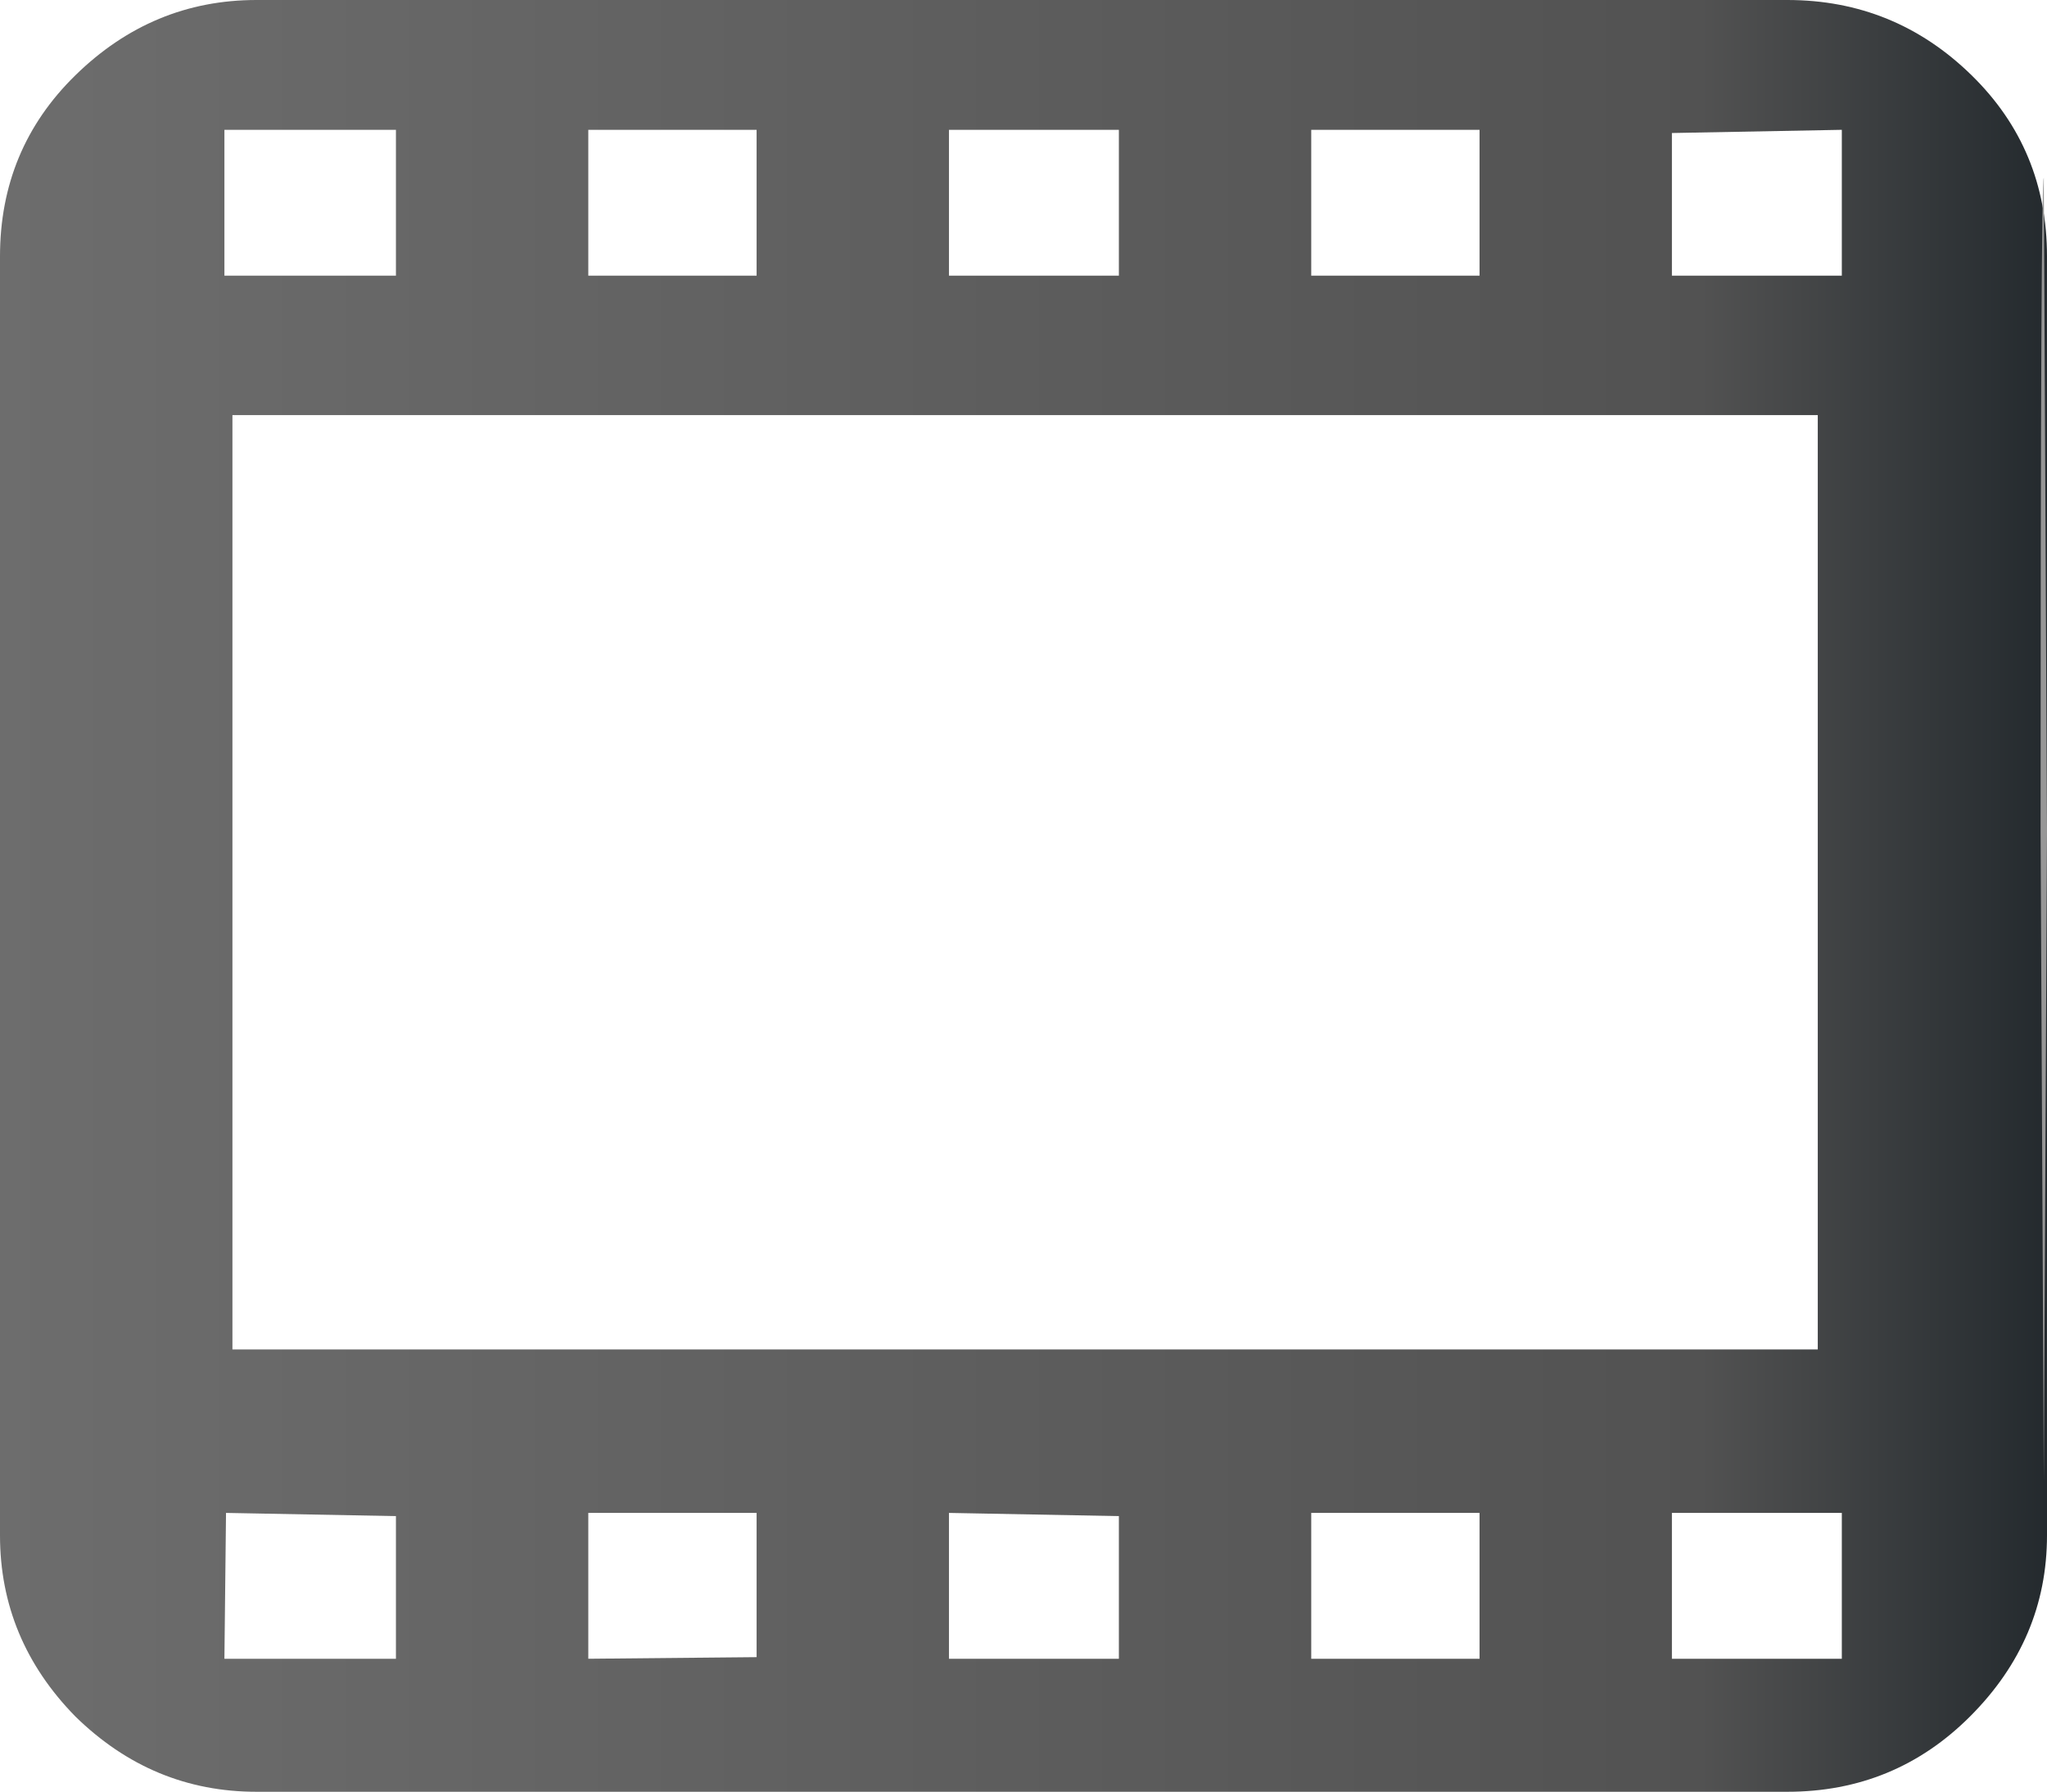 <?xml version="1.0" encoding="UTF-8" standalone="no"?>
<svg xmlns:xlink="http://www.w3.org/1999/xlink" height="55.9px" width="63.85px" xmlns="http://www.w3.org/2000/svg">
  <g transform="matrix(1.0, 0.0, 0.0, 1.0, 31.9, 27.95)">
    <path d="M-24.65 14.15 L24.8 14.15 24.8 -15.0 -24.65 -15.0 -24.65 14.15 M9.0 19.25 L9.0 23.8 14.25 23.8 14.25 19.25 9.0 19.25 M20.25 23.8 L25.55 23.8 25.55 19.25 20.25 19.25 20.25 23.8 M-19.55 23.8 L-19.55 19.35 -24.85 19.25 -24.9 23.8 -19.55 23.8 M-8.3 23.75 L-8.3 19.25 -13.55 19.25 -13.55 23.8 -8.3 23.75 M-2.3 19.25 L-2.3 23.8 3.0 23.8 3.0 19.35 -2.3 19.25 M-13.55 -19.35 L-8.3 -19.35 -8.3 -23.9 -13.55 -23.9 -13.55 -19.35 M-24.9 -23.9 L-24.9 -19.35 -19.55 -19.35 -19.55 -23.9 -24.9 -23.9 M25.55 -23.9 L20.25 -23.8 20.25 -19.35 25.55 -19.35 25.55 -23.9 M3.0 -19.35 L3.0 -23.9 -2.3 -23.9 -2.3 -19.35 3.0 -19.35 M14.25 -23.9 L9.0 -23.9 9.0 -19.35 14.25 -19.35 14.25 -23.9 M23.85 -27.95 Q27.2 -27.95 29.6 -25.6 31.95 -23.3 31.95 -19.95 L31.95 19.95 Q31.95 23.2 29.55 25.6 27.2 27.95 23.85 27.95 L-23.9 27.95 Q-27.15 27.95 -29.55 25.6 -31.9 23.2 -31.9 19.95 L-31.9 -19.95 Q-31.9 -23.3 -29.55 -25.6 -27.15 -27.95 -23.9 -27.95 L23.85 -27.95" fill="url(#gradient0)" fill-rule="evenodd" stroke="none"/>
    <path d="M31.85 18.25 L31.75 -2.0 Q31.75 -22.4 31.85 -22.4 L31.95 -2.0 31.85 18.25" fill="#979797" fill-rule="evenodd" stroke="none"/>
  </g>
  <defs>
    <linearGradient gradientTransform="matrix(-0.039, 0.0, 0.0, 0.039, 0.0, 0.0)" gradientUnits="userSpaceOnUse" id="gradient0" spreadMethod="pad" x1="-819.2" x2="819.2">
      <stop offset="0.0" stop-color="#242a2e"/>
      <stop offset="0.169" stop-color="#525252"/>
      <stop offset="1.0" stop-color="#6d6d6d"/>
    </linearGradient>
  </defs>
</svg>

